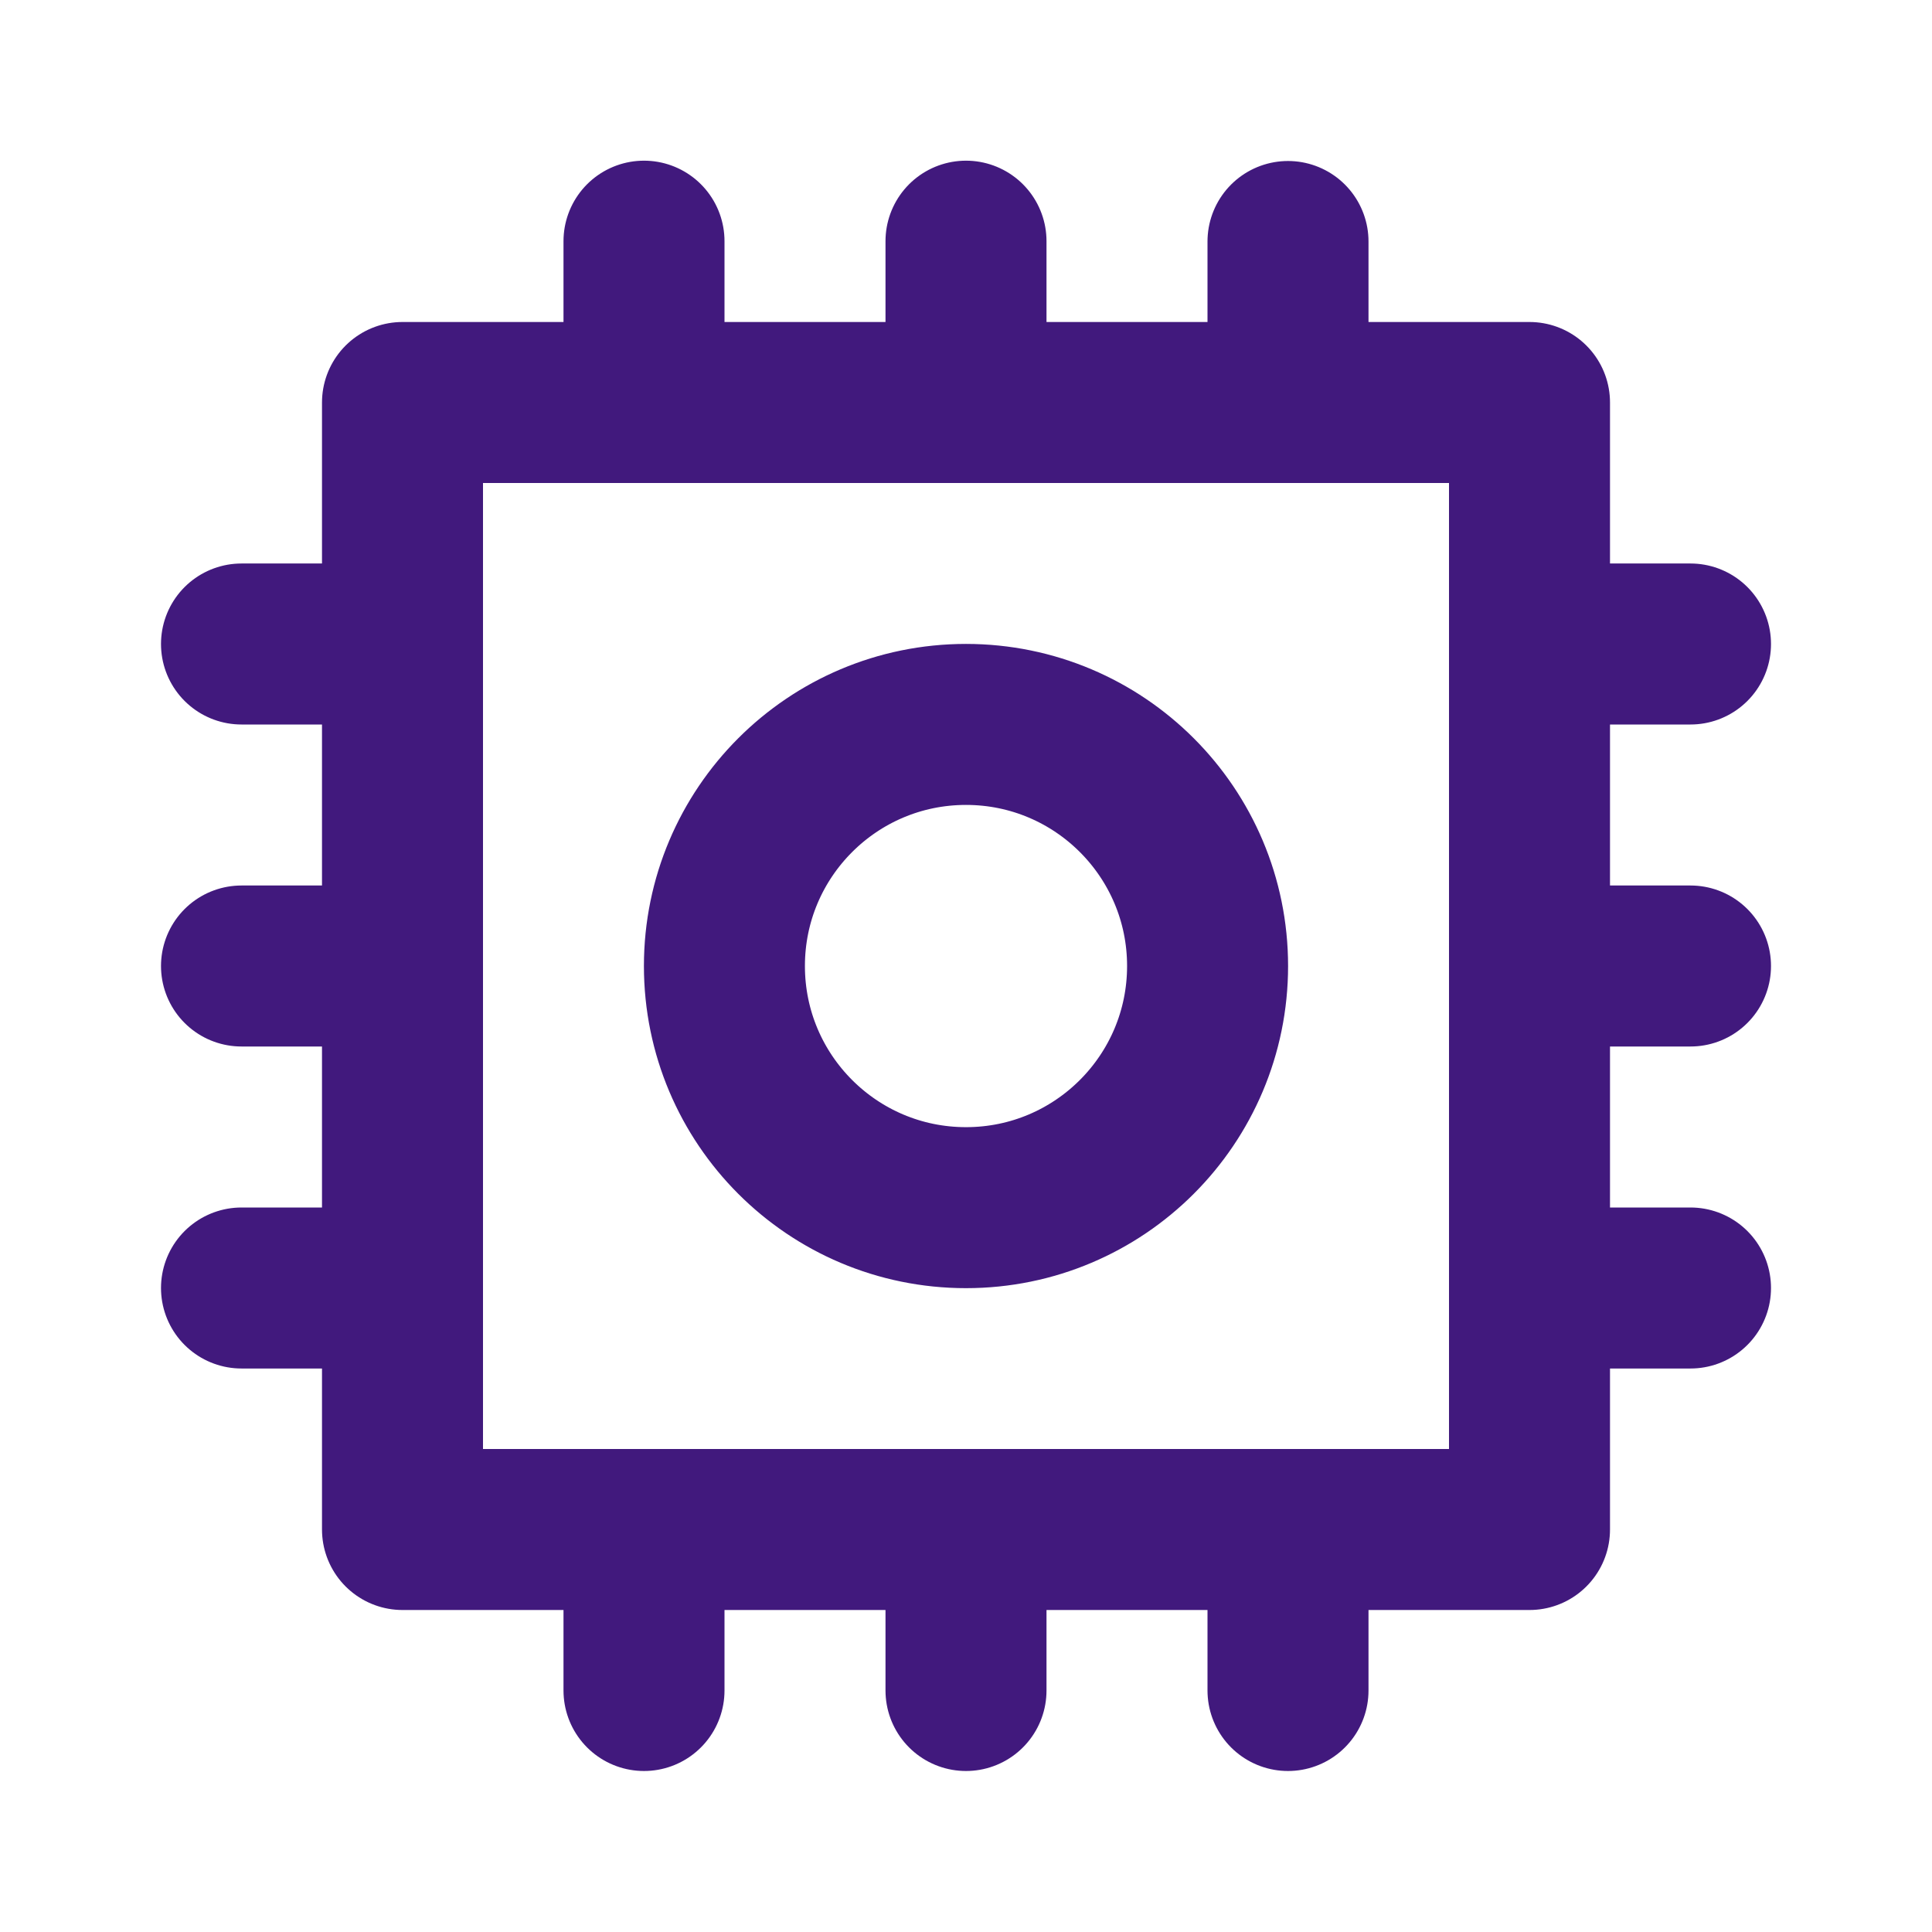<svg width="24" height="24" viewBox="0 0 24 24" fill="none" xmlns="http://www.w3.org/2000/svg">
<path d="M12 4.997V2.996M16 5V3M8 5V2.996M12 21V19M16 21V19M8 21V19M19 16H21M19 8H21M19 12H21M3 12H5M3 16H5M3 8H5M15.001 12C15.001 13.658 13.658 15.002 12 15.002C10.342 15.002 8.999 13.658 8.999 12C8.999 10.343 10.342 8.999 12 8.999C13.658 8.999 15.001 10.343 15.001 12ZM5 5H19V19H5V5Z" stroke="#41197D" stroke-width="2" stroke-linecap="round" stroke-linejoin="round"/>
</svg>
